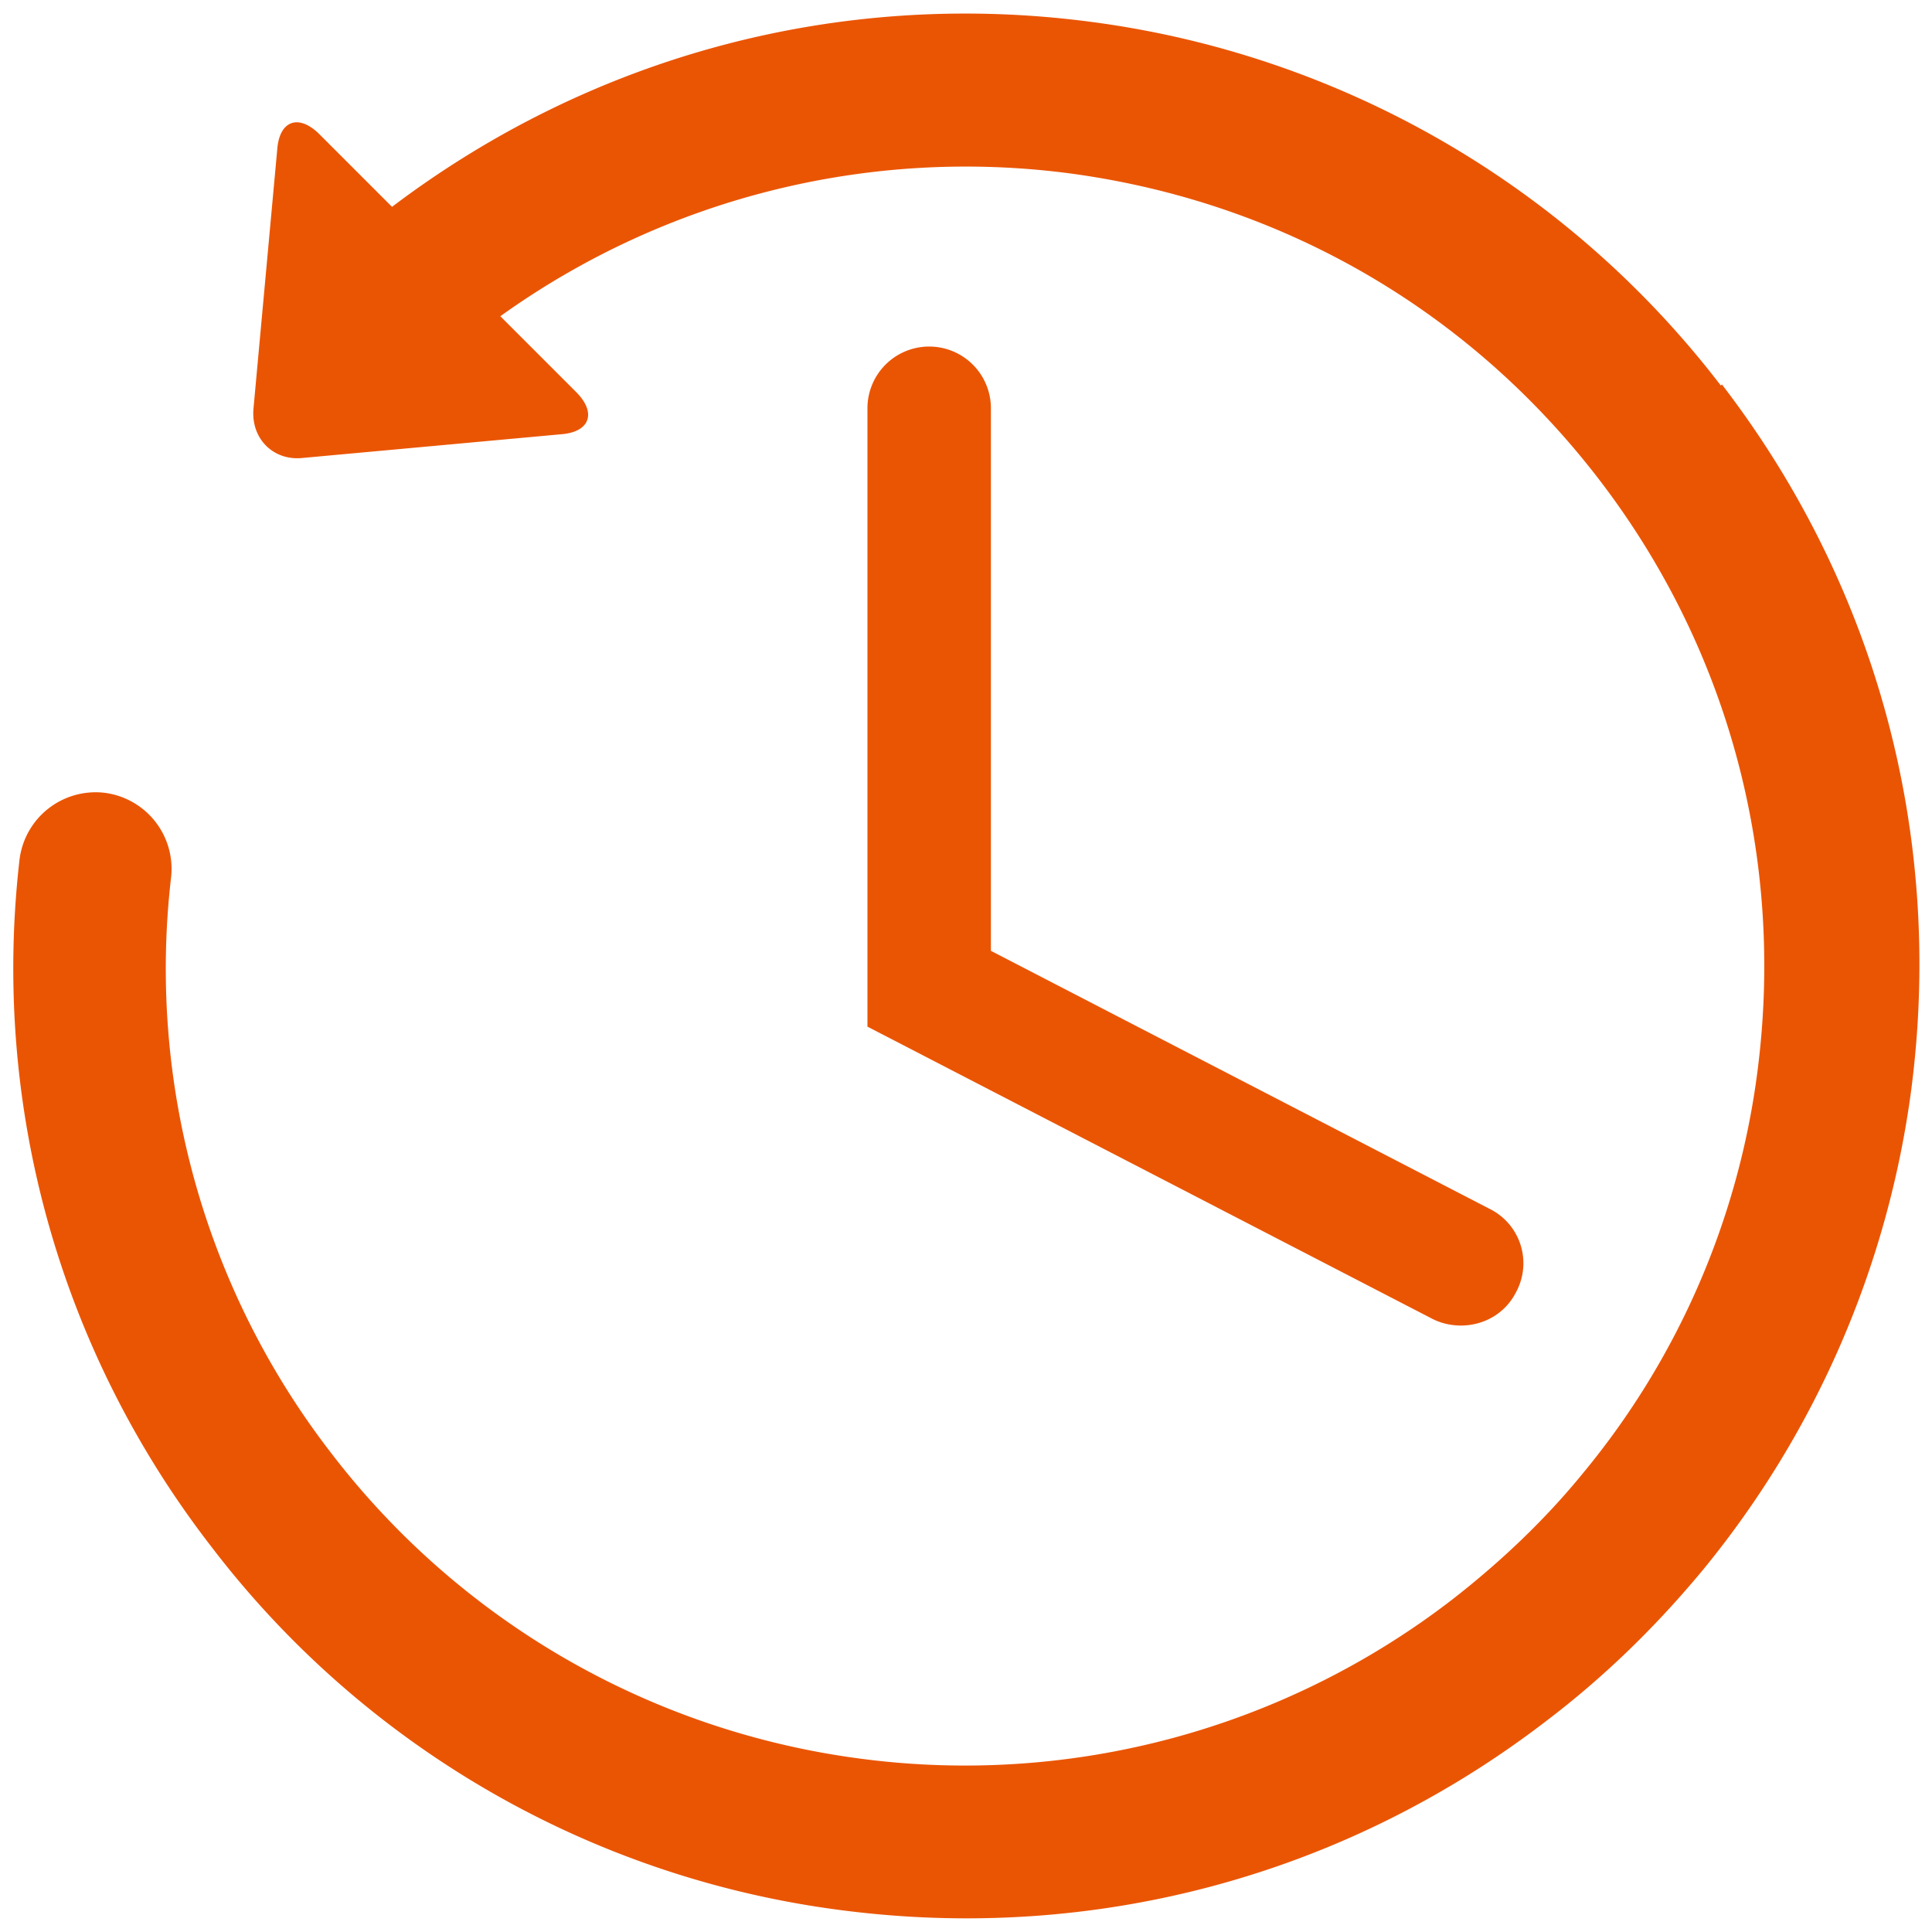 <svg height="200" width="200" xmlns:xlink="http://www.w3.org/1999/xlink" xmlns="http://www.w3.org/2000/svg" version="1.1" viewBox="0 0 1024 1024" class="icon"><path fill="#EA5504" d="M912.072 204.341A502.644 502.644 0 0 0 577.435 11.48c-132.018-17.22-263.462 17.794-369.65 98.152l-38.457-38.457c-10.906-10.906-21.238-7.462-22.386 8.036l-12.628 137.758c-1.148 15.498 10.332 26.978 25.256 25.83l137.758-12.628c15.498-1.148 18.942-11.48 8.036-22.386l-40.179-40.179A423.204 423.204 0 0 1 566.529 91.839c112.502 14.924 211.803 72.323 280.682 161.865 68.879 89.543 98.726 200.897 84.377 313.399a417.406 417.406 0 0 1-92.413 213.525c-20.09 24.682-43.623 47.067-69.453 67.157a422.859 422.859 0 0 1-313.399 84.377 422.343 422.343 0 0 1-280.682-161.865A419.645 419.645 0 0 1 90.691 464.933a40.639 40.639 0 0 0-35.587-44.771 40.639 40.639 0 0 0-44.771 35.587c-14.924 130.296 21.238 260.018 101.596 363.91a500.405 500.405 0 0 0 334.637 192.861c133.74 17.22 266.332-18.368 373.094-100.448 30.996-23.534 58.547-50.511 83.229-80.359a505.916 505.916 0 0 0 110.206-254.852c17.22-133.74-18.368-266.332-100.448-373.094z"></path><path fill="#EA5504" d="M492.484 183.677a32.717 32.717 0 0 0-32.717 32.717v327.749l299.623 154.978c4.592 2.296 9.758 3.444 14.924 3.444 12.054 0 23.534-6.314 29.274-17.794a32.143 32.143 0 0 0-14.35-44.197l-264.036-136.61V216.395a32.717 32.717 0 0 0-32.717-32.717z"></path></svg>